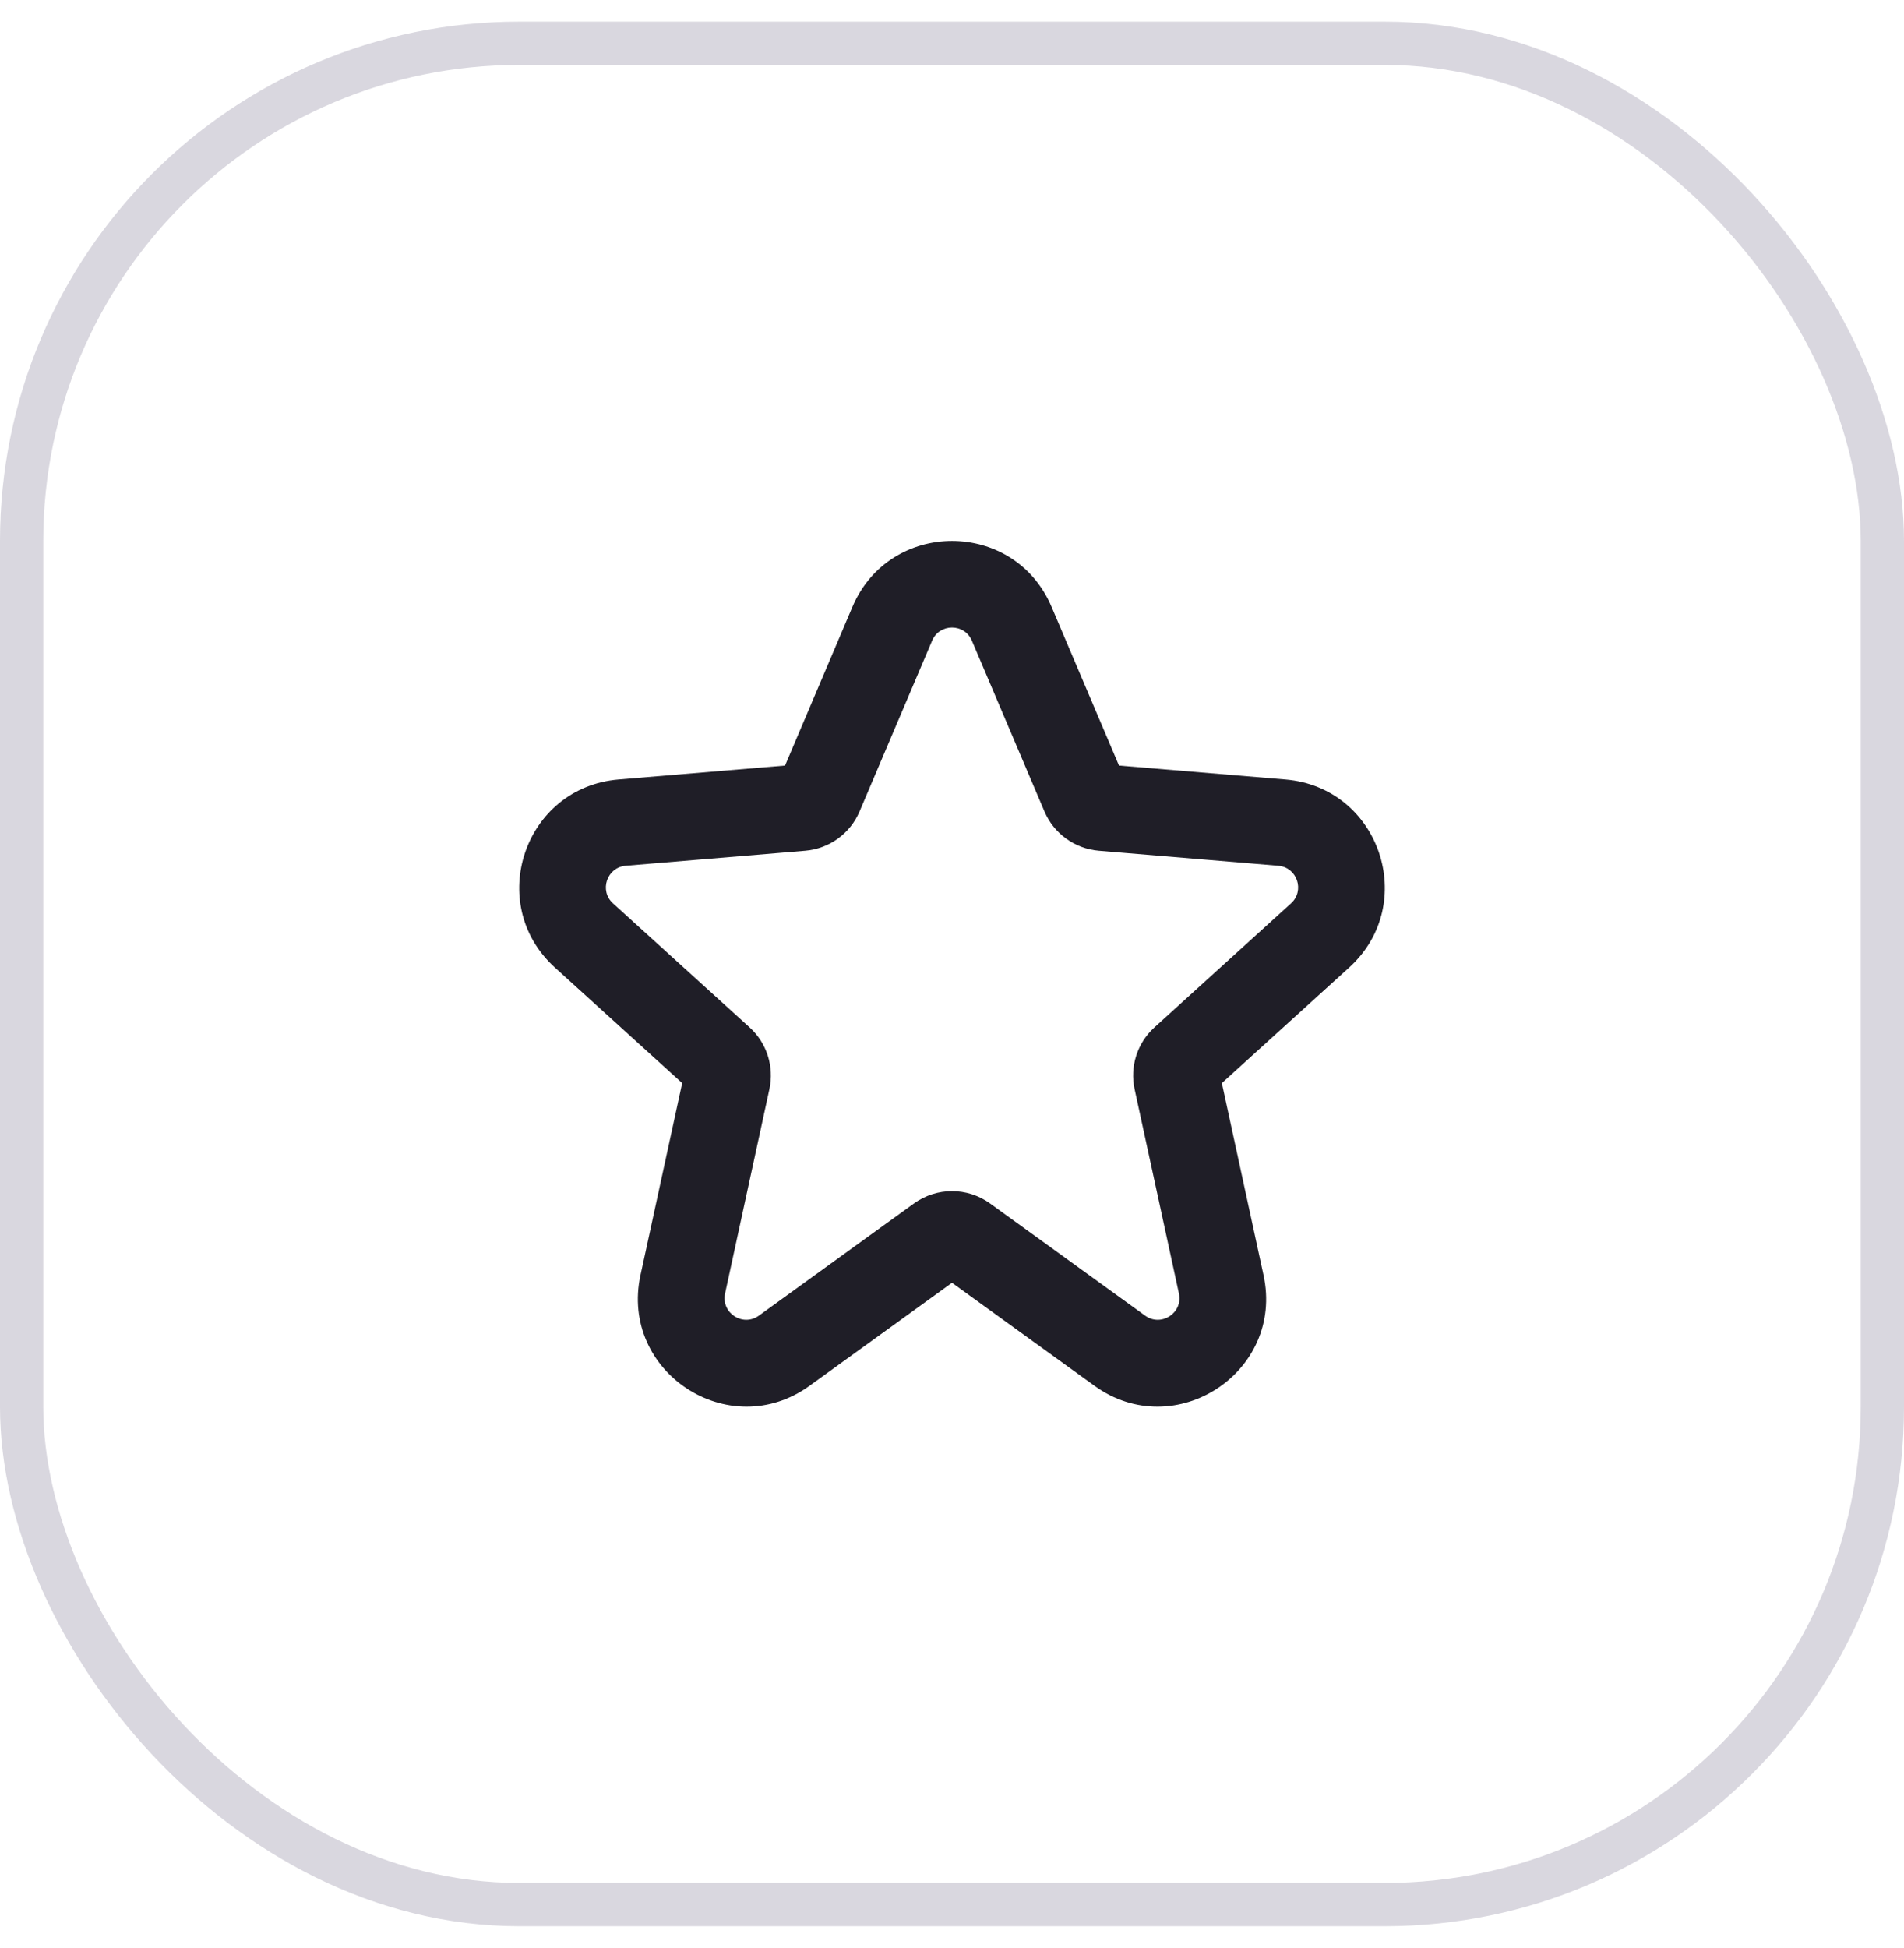 <svg width="44" height="45" viewBox="0 0 44 45" fill="none" xmlns="http://www.w3.org/2000/svg">
<rect x="0.5" y="1" width="43" height="43" rx="11.5" stroke="#413960" stroke-opacity="0.2"/>
<path fill-rule="evenodd" clip-rule="evenodd" d="M19.699 14.02C20.562 11.99 23.439 11.99 24.301 14.02L25.859 17.686L29.707 18.008C31.885 18.191 32.797 20.882 31.179 22.351L28.236 25.022L29.199 29.458C29.686 31.699 27.15 33.358 25.291 32.014L22 29.635L18.709 32.014C16.851 33.358 14.315 31.699 14.801 29.458L15.765 25.022L12.822 22.351C11.204 20.882 12.116 18.191 14.293 18.008L18.142 17.686L19.699 14.02ZM22.46 14.802C22.288 14.396 21.712 14.396 21.54 14.802L19.864 18.746C19.647 19.258 19.164 19.607 18.609 19.654L14.46 20.001C14.025 20.038 13.842 20.576 14.166 20.87L17.323 23.735C17.72 24.095 17.894 24.64 17.78 25.164L16.756 29.882C16.659 30.331 17.166 30.662 17.537 30.394L21.121 27.802C21.646 27.423 22.355 27.423 22.879 27.802L26.463 30.394C26.835 30.662 27.342 30.331 27.244 29.882L26.22 25.164C26.106 24.64 26.281 24.095 26.678 23.735L29.834 20.87C30.158 20.576 29.976 20.038 29.54 20.001L25.391 19.654C24.837 19.607 24.354 19.258 24.136 18.746L22.46 14.802Z" fill="#1F1E27"/>
</svg>
